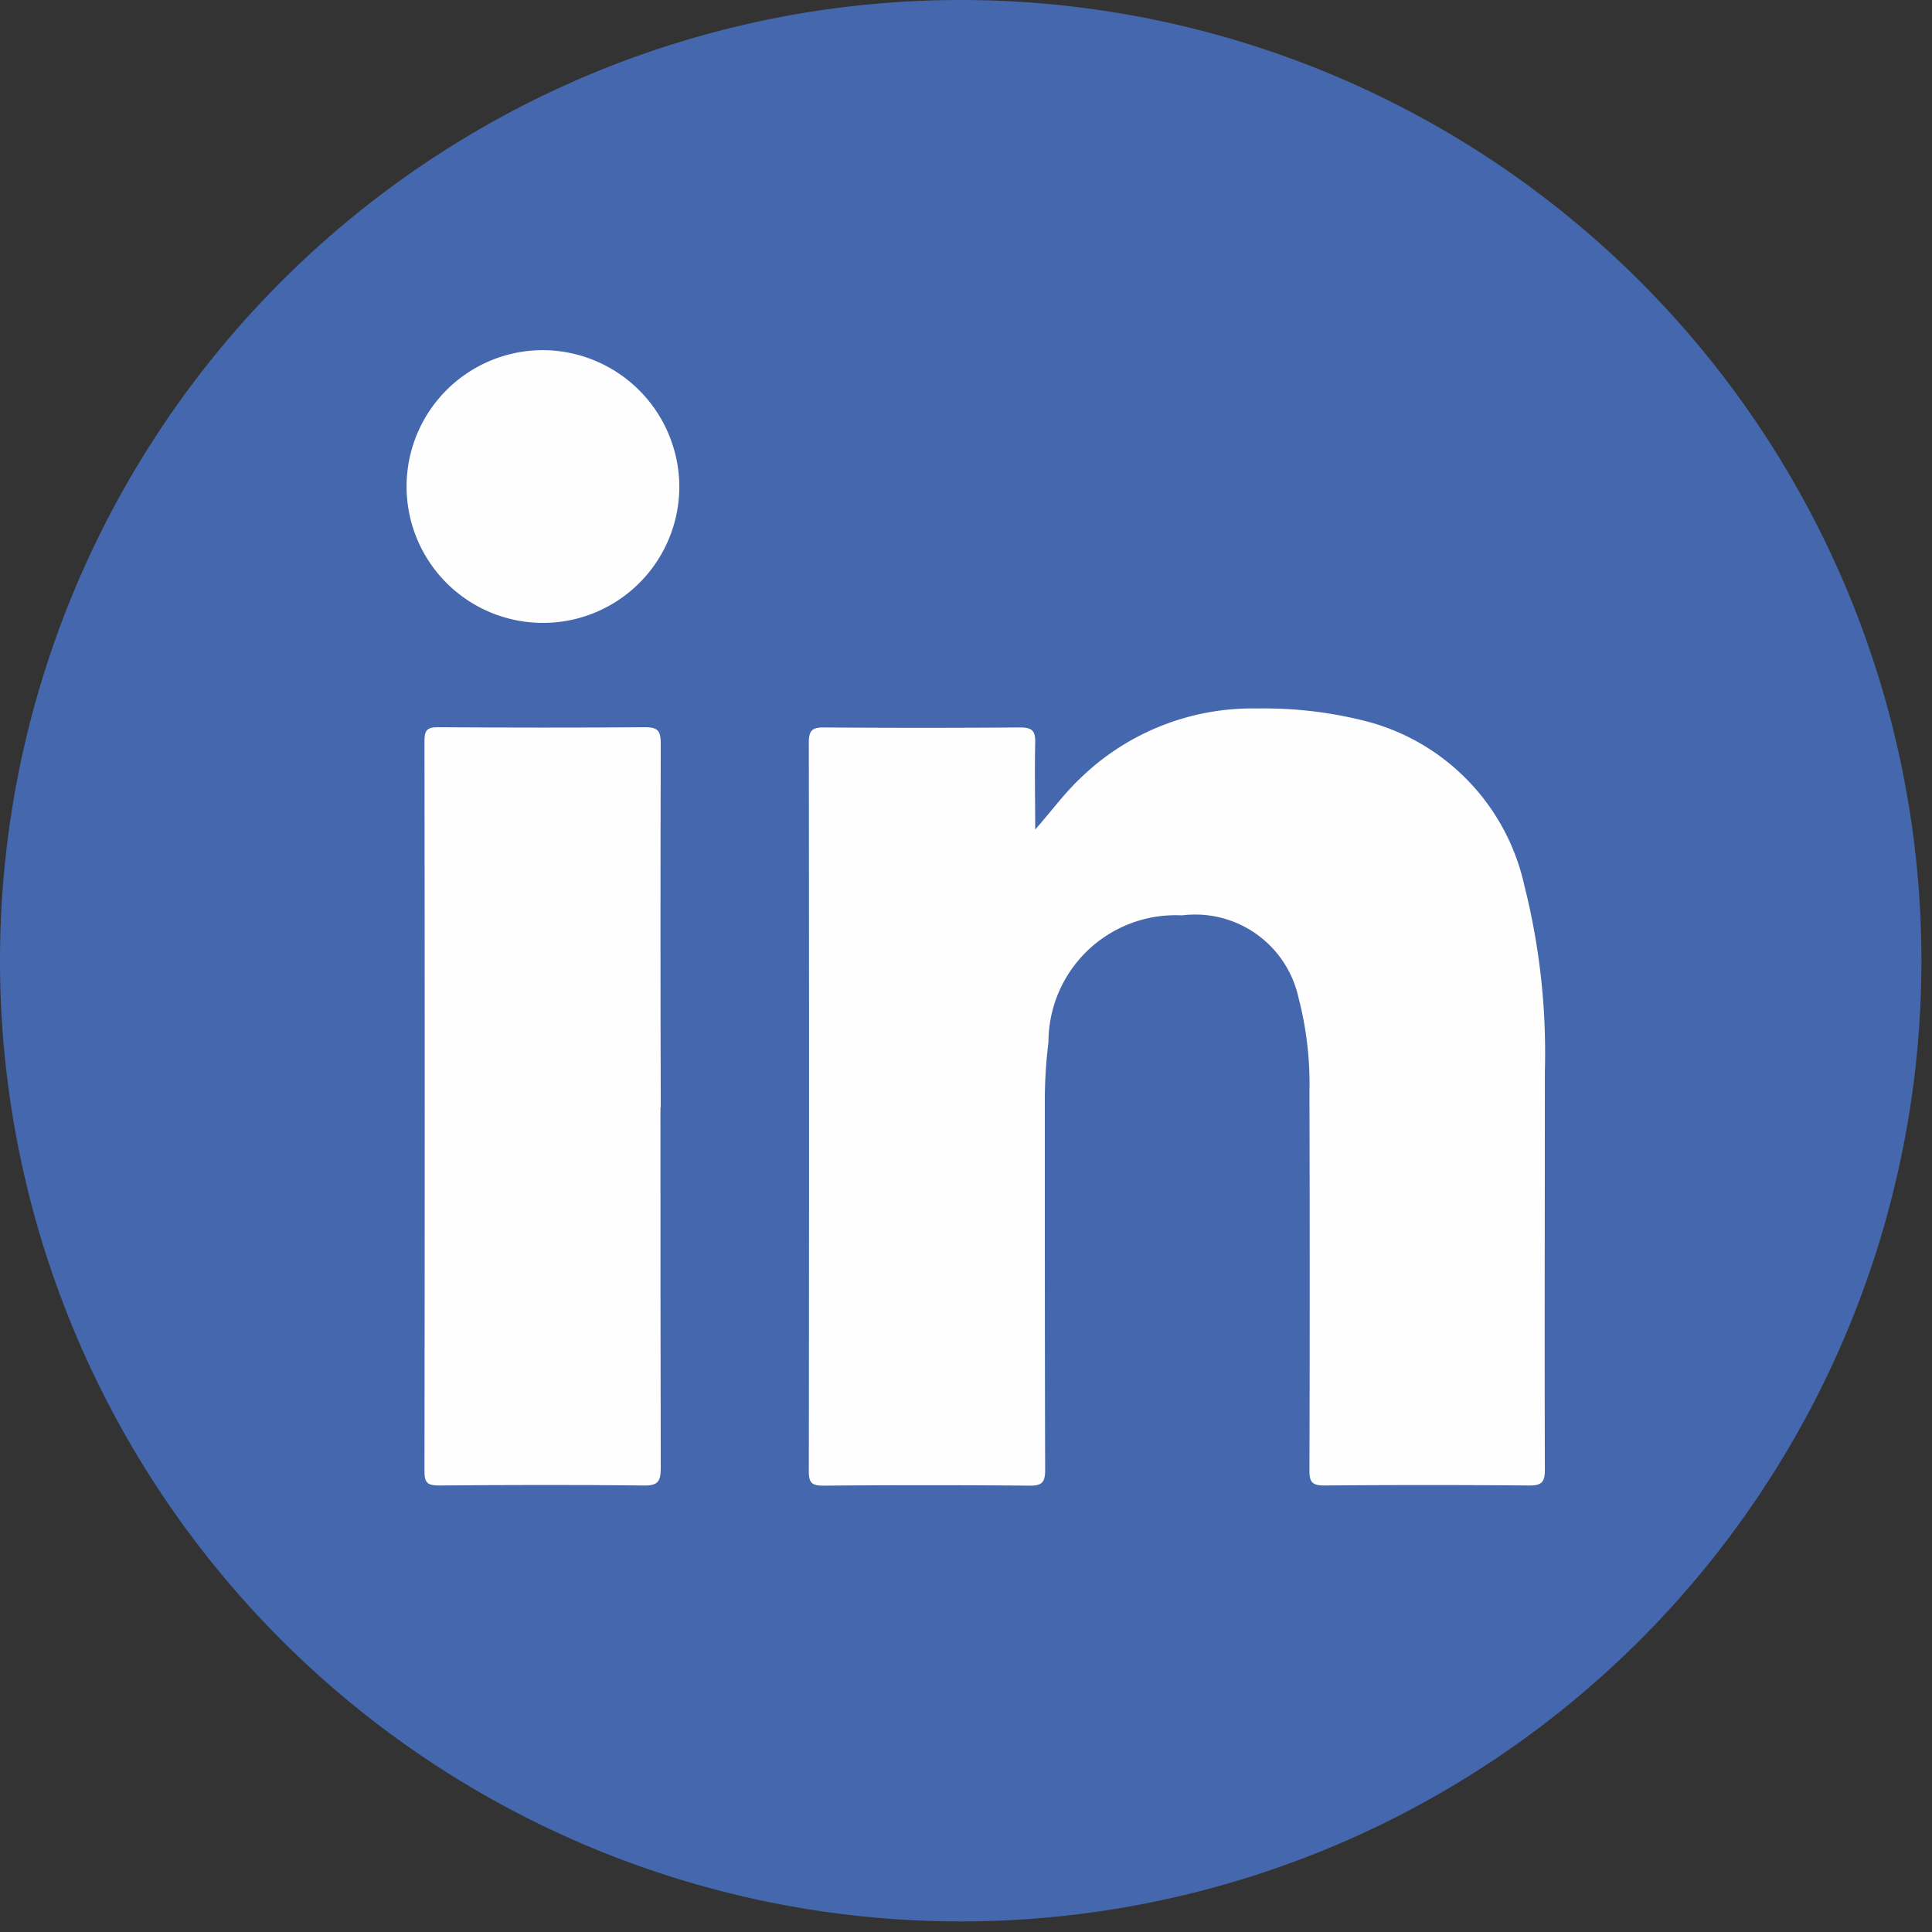 <svg id="Group_7640" data-name="Group 7640" xmlns="http://www.w3.org/2000/svg" xmlns:xlink="http://www.w3.org/1999/xlink" width="34" height="34" viewBox="0 0 34 34">
  <rect x="0" y="0" width="34" height="34" fill="#333333" stroke="none"/>
  <defs>
    <clipPath id="clip-path">
      <rect id="Rectangle_3244" data-name="Rectangle 3244" width="34" height="34" fill="none"/>
    </clipPath>
  </defs>
  <g id="Group_7639" data-name="Group 7639" clip-path="url(#clip-path)">
    <path id="Path_10871" data-name="Path 10871" d="M33.814,16.907A16.907,16.907,0,1,1,16.907,0,16.907,16.907,0,0,1,33.814,16.907" fill="#4467ad"/>
    <path id="Path_10872" data-name="Path 10872" d="M60.813,51.915c.278-.312.506-.629.792-.9a4.343,4.343,0,0,1,3.125-1.233,7.234,7.234,0,0,1,1.965.239,3.841,3.841,0,0,1,2.727,2.868,12.02,12.02,0,0,1,.363,3.286c0,2.336-.007,4.671,0,7.007,0,.219-.061.276-.276.274q-1.8-.015-3.61,0c-.212,0-.257-.064-.257-.264q.01-3.333,0-6.667a5.989,5.989,0,0,0-.193-1.655A1.861,1.861,0,0,0,63.4,53.423a2.237,2.237,0,0,0-2.351,2.233,8.337,8.337,0,0,0-.064,1.042c0,2.161,0,4.323.006,6.484,0,.216-.053.279-.273.277q-1.818-.016-3.636,0c-.194,0-.25-.051-.25-.247q.008-6.419,0-12.837c0-.212.069-.261.269-.259q1.726.013,3.453,0c.212,0,.267.067.262.267-.012.511,0,1.023,0,1.534" transform="translate(-42.598 -37.314)" fill="#fefefe"/>
    <path id="Path_10873" data-name="Path 10873" d="M33.97,57.788c0,2.117,0,4.234.005,6.351,0,.235-.058.306-.3.3-1.2-.013-2.406-.01-3.608,0-.193,0-.251-.047-.25-.246q.009-6.429,0-12.859c0-.177.043-.24.231-.239,1.22.008,2.44.01,3.661,0,.234,0,.266.088.266.29q-.009,3.2,0,6.4" transform="translate(-22.347 -38.297)" fill="#fefefe"/>
    <path id="Path_10874" data-name="Path 10874" d="M33.349,26.991a2.4,2.4,0,1,1-2.4-2.39,2.411,2.411,0,0,1,2.4,2.39" transform="translate(-21.394 -18.439)" fill="#fefefe"/>
  </g>
</svg>
